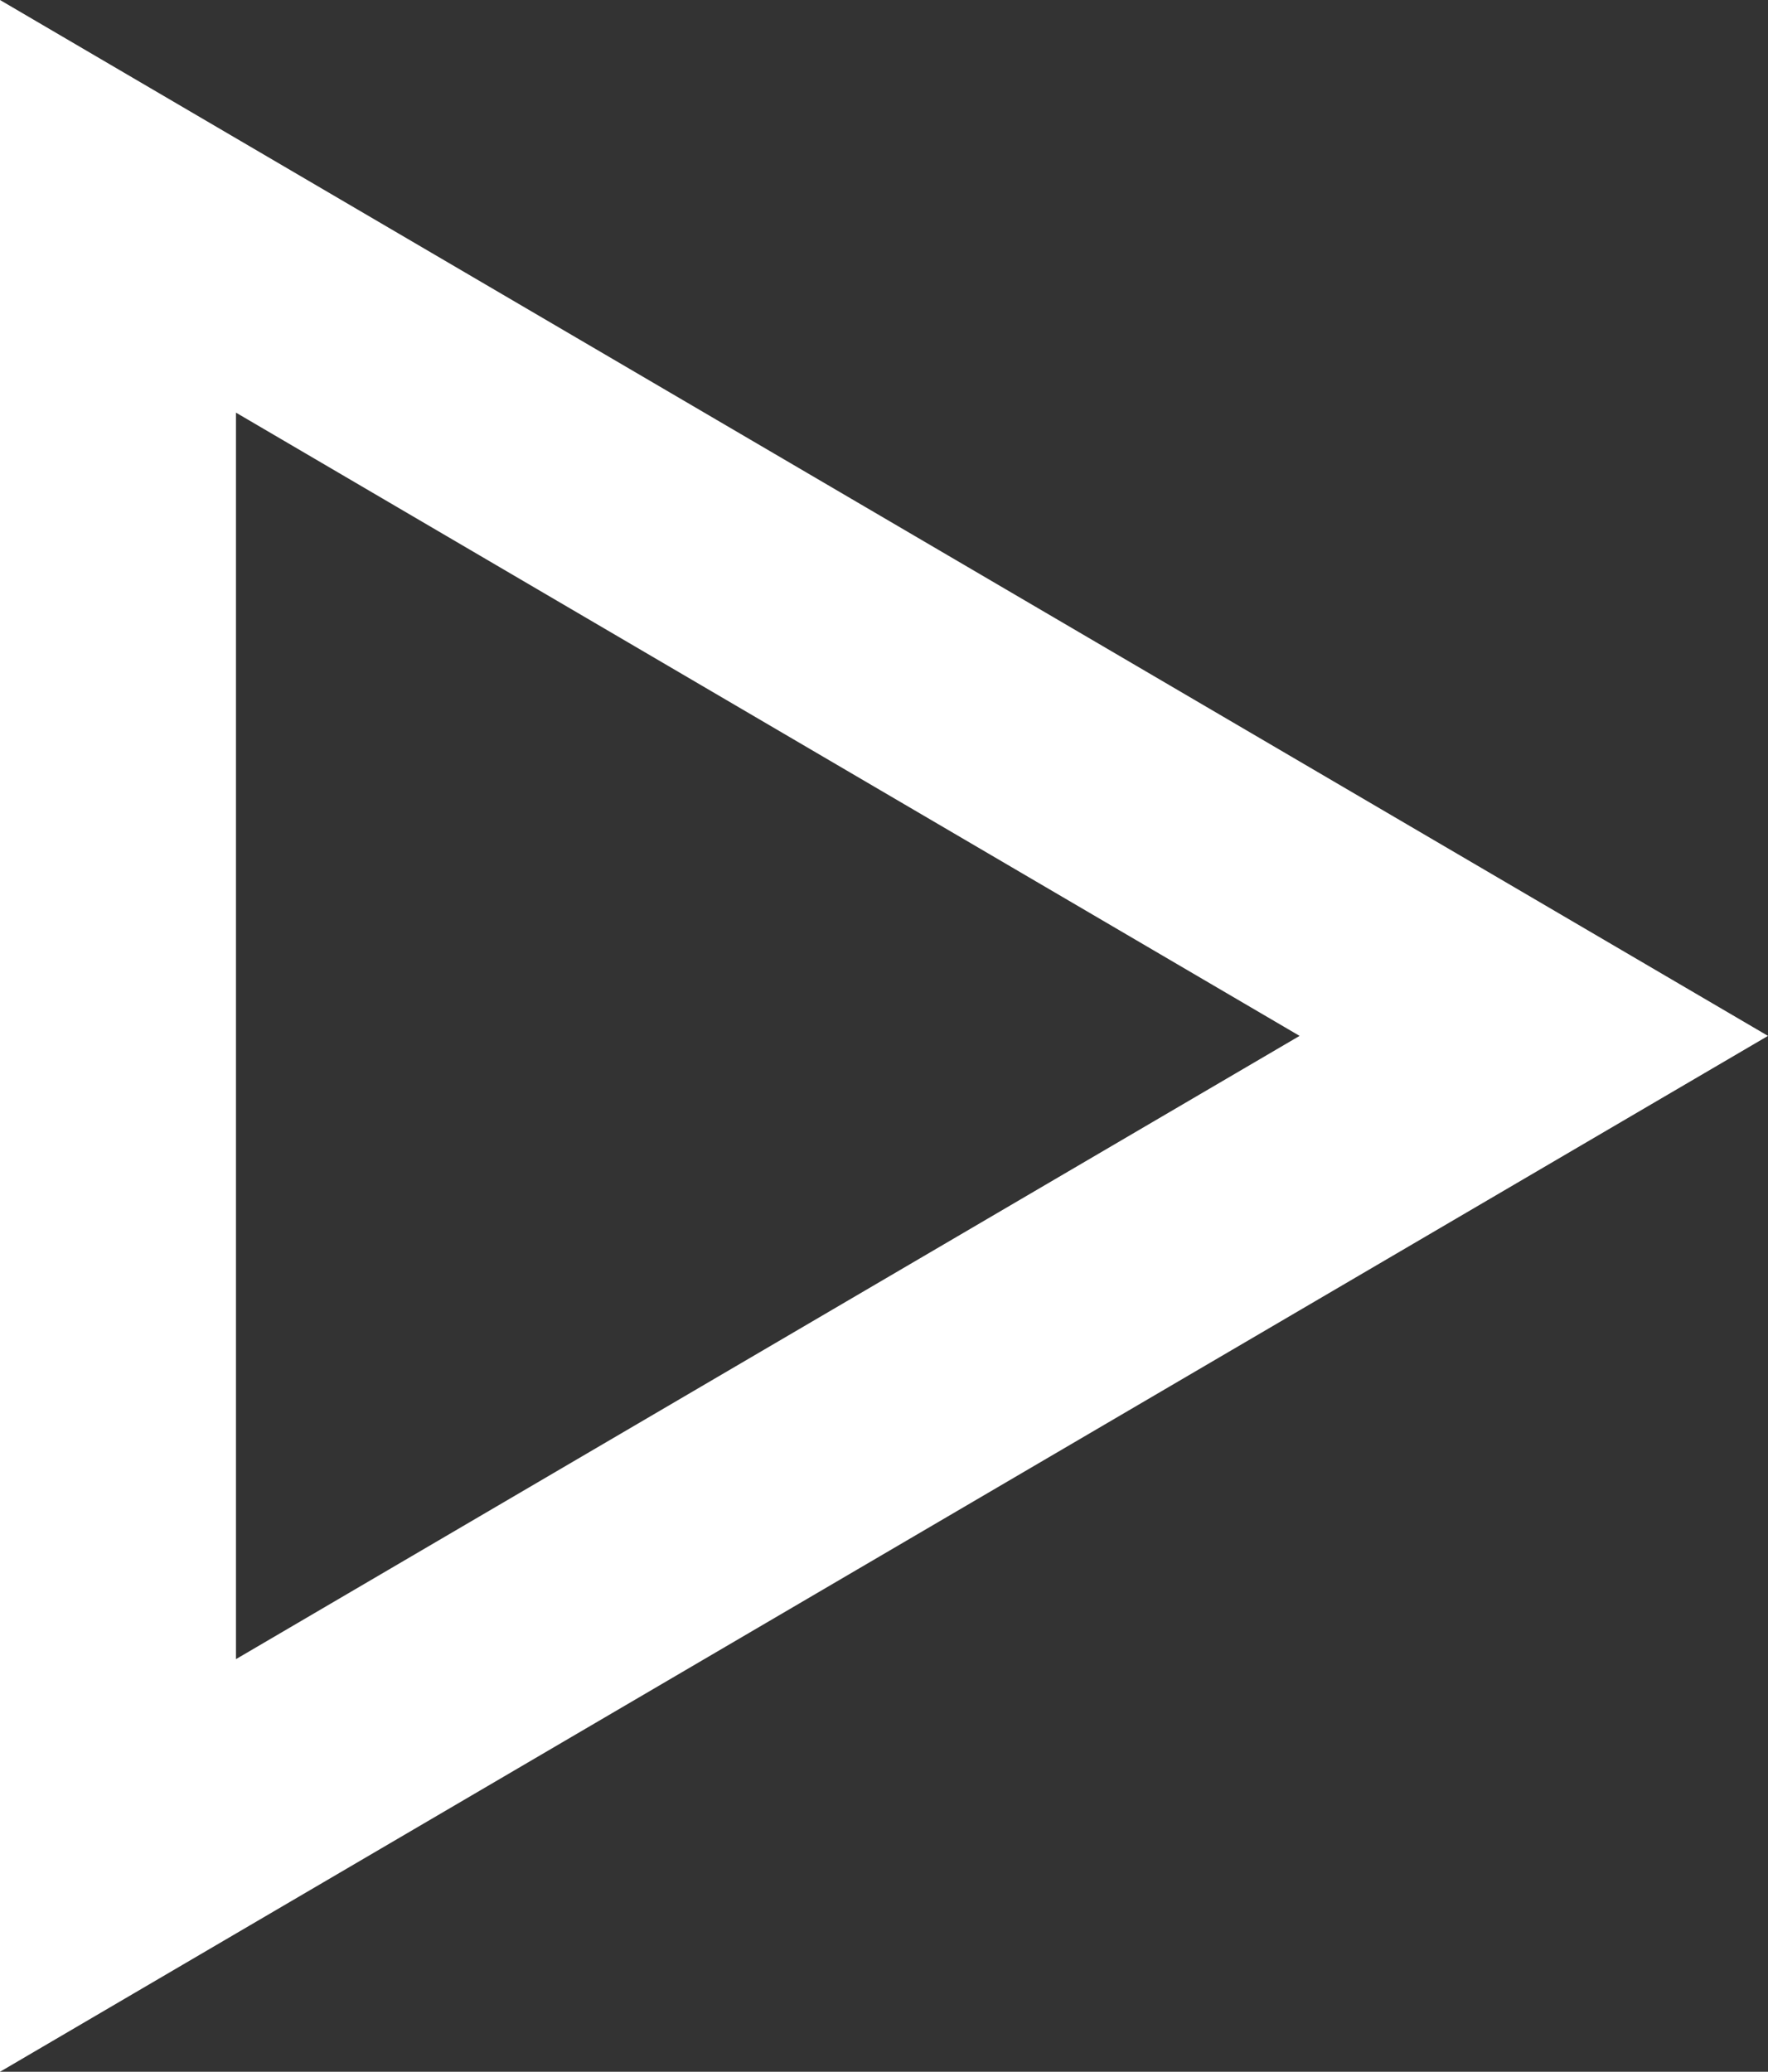 <svg xmlns="http://www.w3.org/2000/svg" width="64" height="75" viewBox="0 0 64 75" fill="none"><rect x="0" y="0" width="64" height="75" fill="#333333" stroke="none"/><path d="M0 0V75L64 37.5L0 0ZM8.542 14.938L47.044 37.5L8.542 60.062V14.938Z" fill="white"></path></svg>